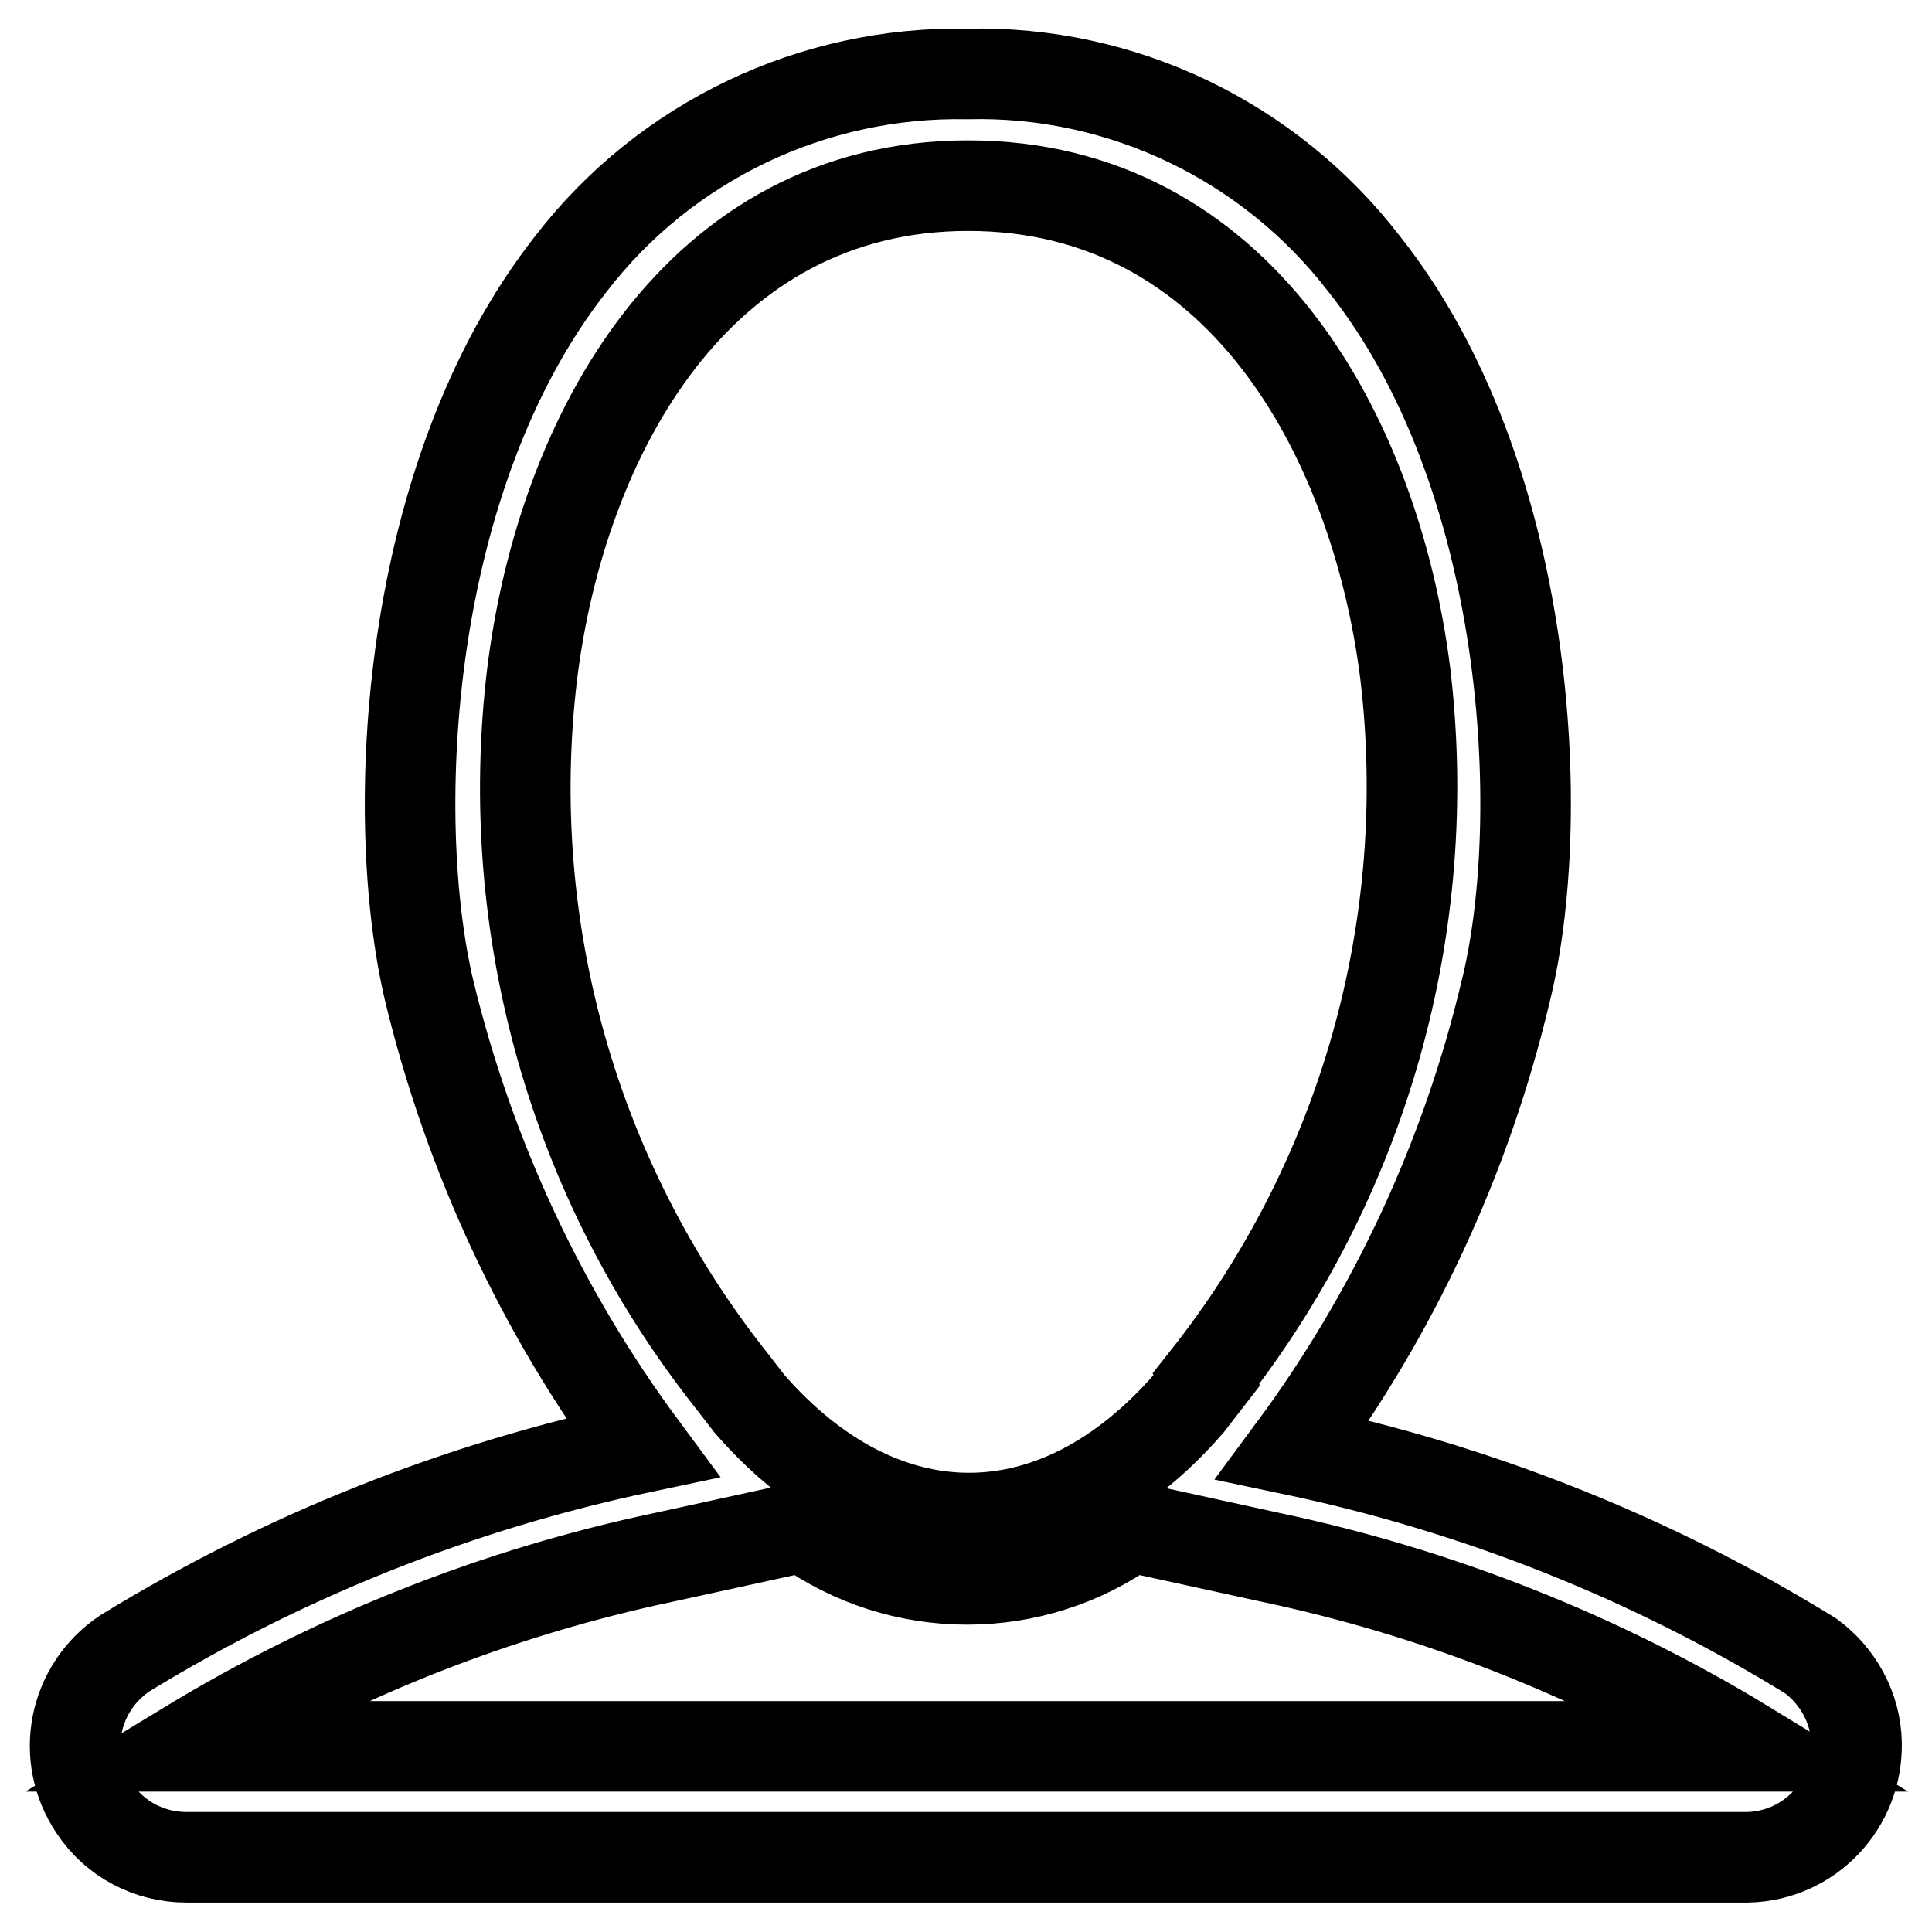 <?xml version="1.0" encoding="utf-8"?>
<!-- Svg Vector Icons : http://www.onlinewebfonts.com/icon -->
<!DOCTYPE svg PUBLIC "-//W3C//DTD SVG 1.1//EN" "http://www.w3.org/Graphics/SVG/1.1/DTD/svg11.dtd">
<svg version="1.1" xmlns="http://www.w3.org/2000/svg" xmlns:xlink="http://www.w3.org/1999/xlink" x="0px" y="0px" viewBox="0 0 256 256" enable-background="new 0 0 256 256" xml:space="preserve">
<g> <path stroke-width="12" fill-opacity="0" stroke="#000000"  d="M239.9,219.4c-21.1-13-44.3-22.2-68.6-27.3c13.4-18.1,23-38.8,28.2-60.7c5.7-22.9,3.4-68.6-18.8-96.5 c-12.5-16.2-32-25.6-52.5-25.1c-20.5-0.4-40,8.9-52.5,25.1c-22.2,28.2-24.3,73.4-18.8,96.5c5.3,21.8,14.8,42.3,28.2,60.4 c-24.2,5.1-47.4,14.3-68.6,27.3c-6.8,4.6-8.6,13.7-4,20.5c2.7,4.1,7.3,6.5,12.2,6.5h206.9c8.2-0.2,14.6-7,14.4-15.2 C245.9,226.4,243.6,222.1,239.9,219.4z M159.9,182.9l-2.4,3.1c-17.6,20.2-40.6,20.2-58.2,0l-2.4-3.1c-20.9-26.4-30.4-60-26.4-93.5 c3.9-31.8,22-64.8,57.8-64.8s53.9,33,57.9,64.6c4,33.4-5.5,67.1-26.4,93.5L159.9,182.9z M24.8,231.4c19.6-11.9,41-20.4,63.4-25.1 l18.3-4c12.9,9.3,30.4,9.3,43.3,0l18.3,4c22.4,4.7,43.9,13.2,63.4,25.1H24.8z"/></g>
</svg>